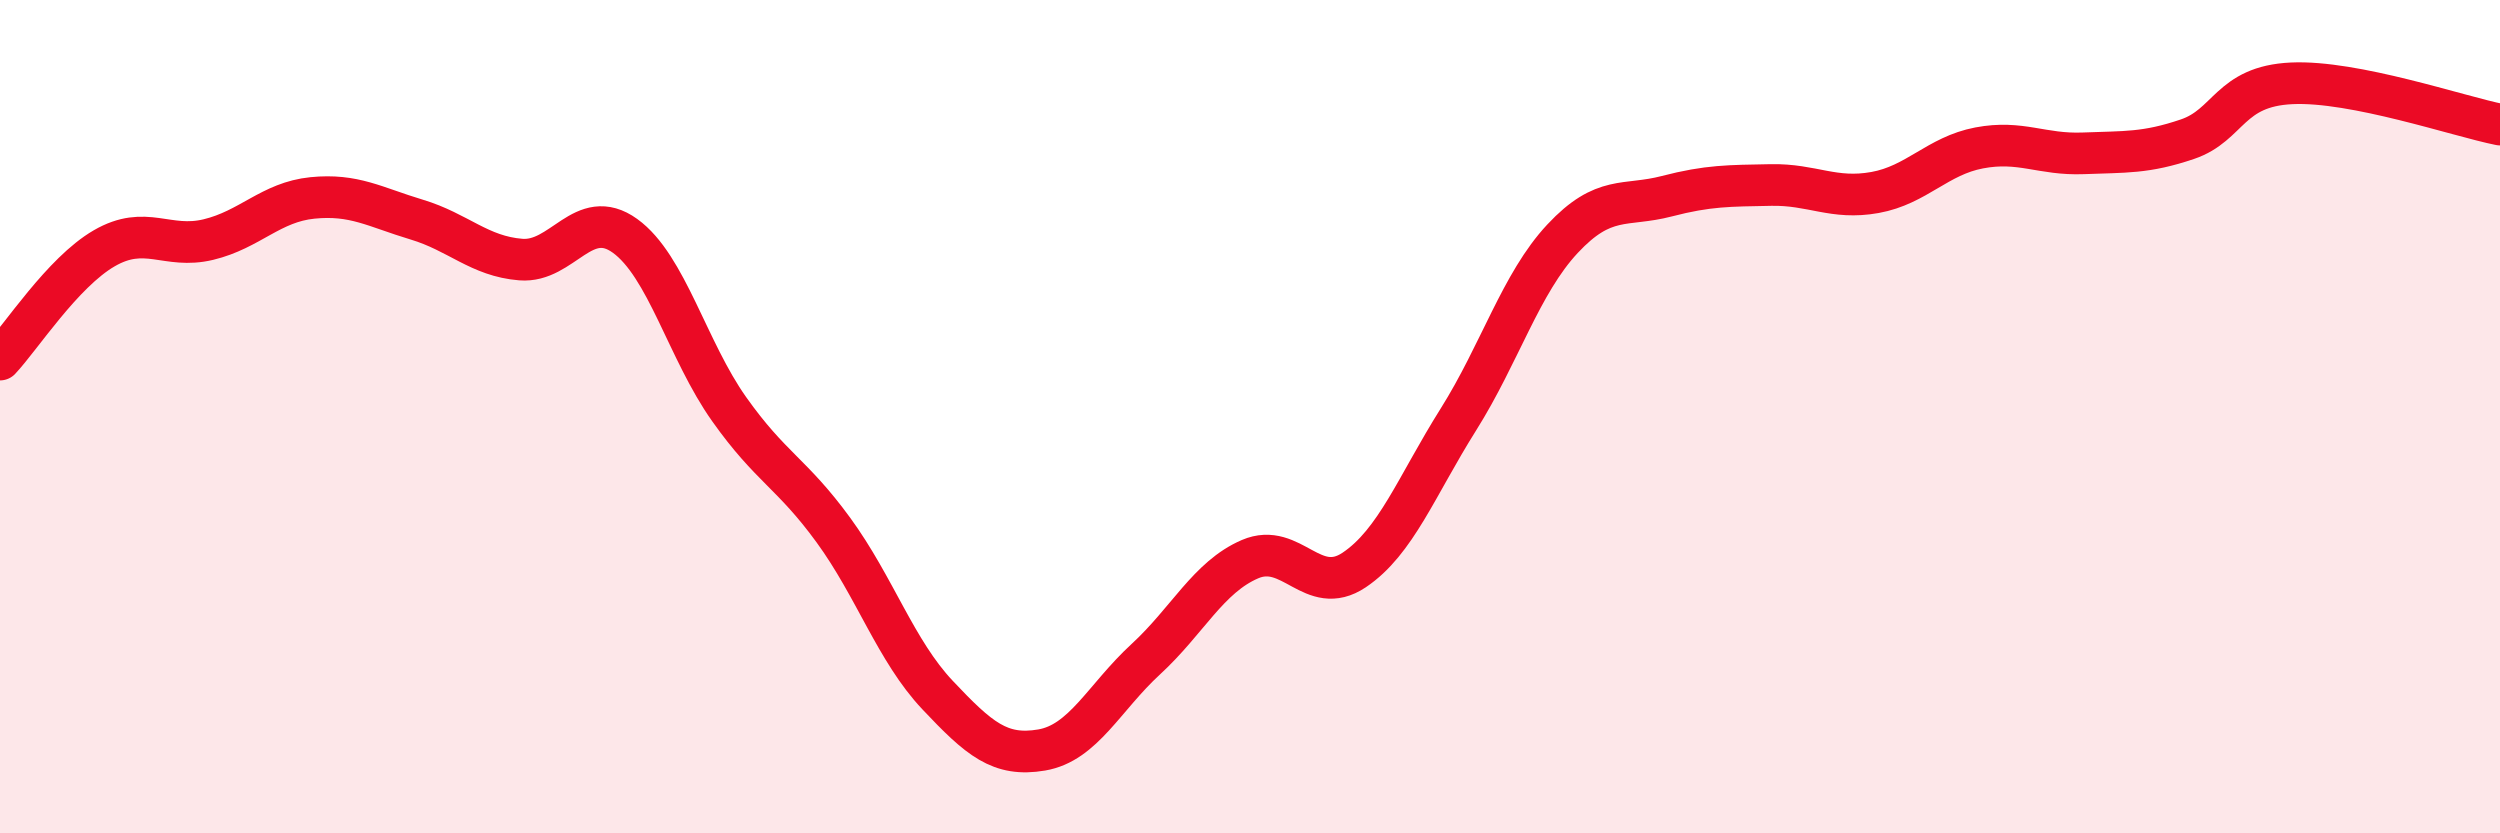 
    <svg width="60" height="20" viewBox="0 0 60 20" xmlns="http://www.w3.org/2000/svg">
      <path
        d="M 0,8.63 C 0.5,8.1 1.5,6.54 2.5,5.96 C 3.5,5.38 4,5.99 5,5.75 C 6,5.51 6.5,4.85 7.5,4.75 C 8.5,4.65 9,4.97 10,5.27 C 11,5.57 11.5,6.15 12.5,6.23 C 13.5,6.31 14,4.94 15,5.66 C 16,6.38 16.5,8.41 17.5,9.82 C 18.5,11.23 19,11.35 20,12.72 C 21,14.09 21.5,15.62 22.5,16.68 C 23.5,17.74 24,18.17 25,18 C 26,17.83 26.5,16.74 27.5,15.82 C 28.5,14.9 29,13.85 30,13.42 C 31,12.99 31.5,14.35 32.5,13.68 C 33.5,13.01 34,11.66 35,10.07 C 36,8.48 36.5,6.8 37.5,5.73 C 38.5,4.66 39,4.97 40,4.71 C 41,4.45 41.5,4.46 42.5,4.44 C 43.5,4.42 44,4.8 45,4.62 C 46,4.44 46.5,3.74 47.5,3.55 C 48.5,3.36 49,3.72 50,3.68 C 51,3.64 51.5,3.68 52.5,3.34 C 53.5,3 53.5,2.07 55,2 C 56.5,1.93 59,2.79 60,2.99L60 20L0 20Z"
        fill="#EB0A25"
        opacity="0.1"
        stroke-linecap="round"
        stroke-linejoin="round"
      />
      <path
        d="M 0,8.63 C 0.5,8.1 1.5,6.54 2.5,5.96 C 3.5,5.38 4,5.99 5,5.75 C 6,5.51 6.5,4.85 7.5,4.75 C 8.5,4.65 9,4.97 10,5.27 C 11,5.57 11.5,6.15 12.5,6.23 C 13.5,6.31 14,4.94 15,5.66 C 16,6.38 16.5,8.41 17.5,9.82 C 18.5,11.23 19,11.35 20,12.72 C 21,14.09 21.5,15.62 22.5,16.68 C 23.5,17.74 24,18.17 25,18 C 26,17.83 26.5,16.74 27.5,15.82 C 28.5,14.9 29,13.85 30,13.42 C 31,12.99 31.5,14.35 32.5,13.68 C 33.5,13.01 34,11.66 35,10.07 C 36,8.48 36.5,6.8 37.5,5.73 C 38.5,4.66 39,4.97 40,4.71 C 41,4.45 41.5,4.46 42.5,4.44 C 43.5,4.42 44,4.8 45,4.62 C 46,4.44 46.5,3.74 47.5,3.55 C 48.5,3.36 49,3.72 50,3.68 C 51,3.64 51.5,3.68 52.5,3.34 C 53.5,3 53.5,2.07 55,2 C 56.5,1.93 59,2.79 60,2.99"
        stroke="#EB0A25"
        stroke-width="1"
        fill="none"
        stroke-linecap="round"
        stroke-linejoin="round"
      />
    </svg>
  